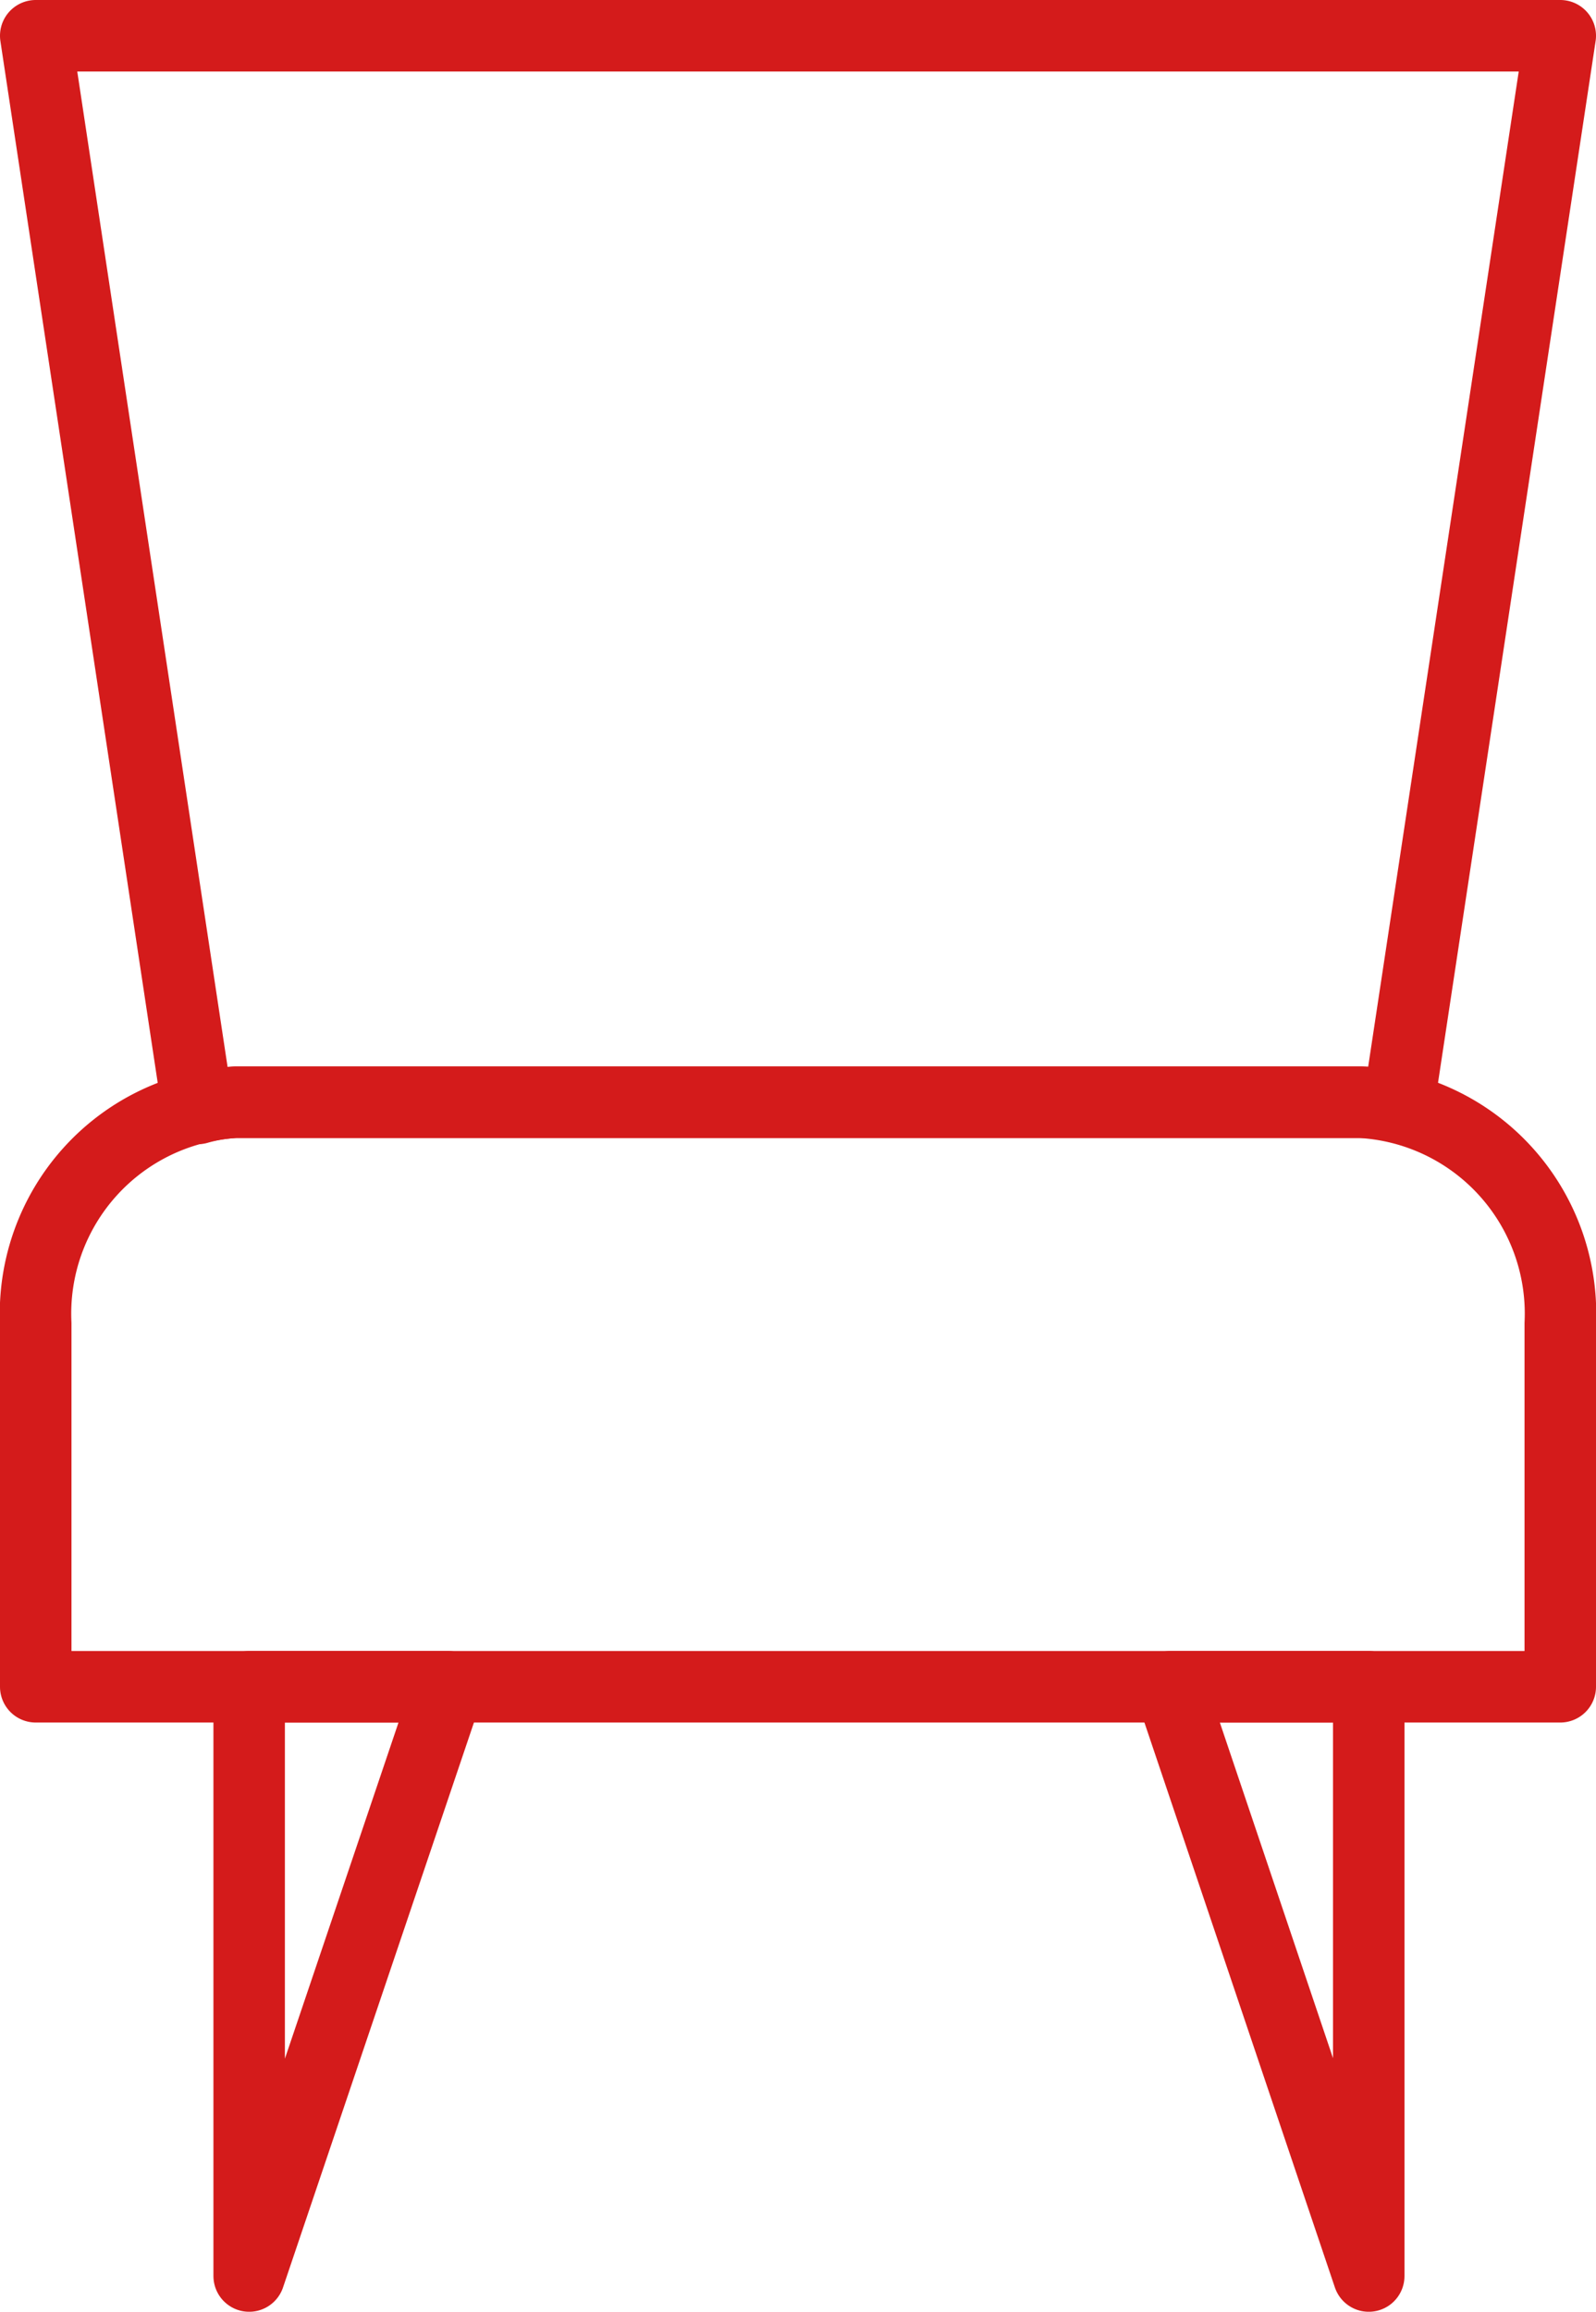 <svg xmlns="http://www.w3.org/2000/svg" id="Capa_3" data-name="Capa 3" viewBox="0 0 33.5 48.5"><defs><style>.cls-1{fill:none;stroke:#d41b1b;stroke-linecap:round;stroke-linejoin:round;stroke-width:1.5px;}</style></defs><title>mb-vanguardia</title><path class="cls-1" d="M9,36.13V28.51a4.44,4.44,0,0,1,4.19-4.64H36.81A4.44,4.44,0,0,1,41,28.51v7.62Z" transform="translate(-8.25 -0.75)"></path><path class="cls-1" d="M13.19,23.87H36.81a3.48,3.48,0,0,1,.79.09L41,1.5H9L12.4,24A3.48,3.48,0,0,1,13.19,23.87Z" transform="translate(-8.25 -0.75)"></path><polygon class="cls-1" points="5.23 35.38 5.23 47.74 9.41 35.38 5.23 35.38"></polygon><polygon class="cls-1" points="28.73 35.38 28.73 47.74 24.56 35.38 28.73 35.38"></polygon></svg>